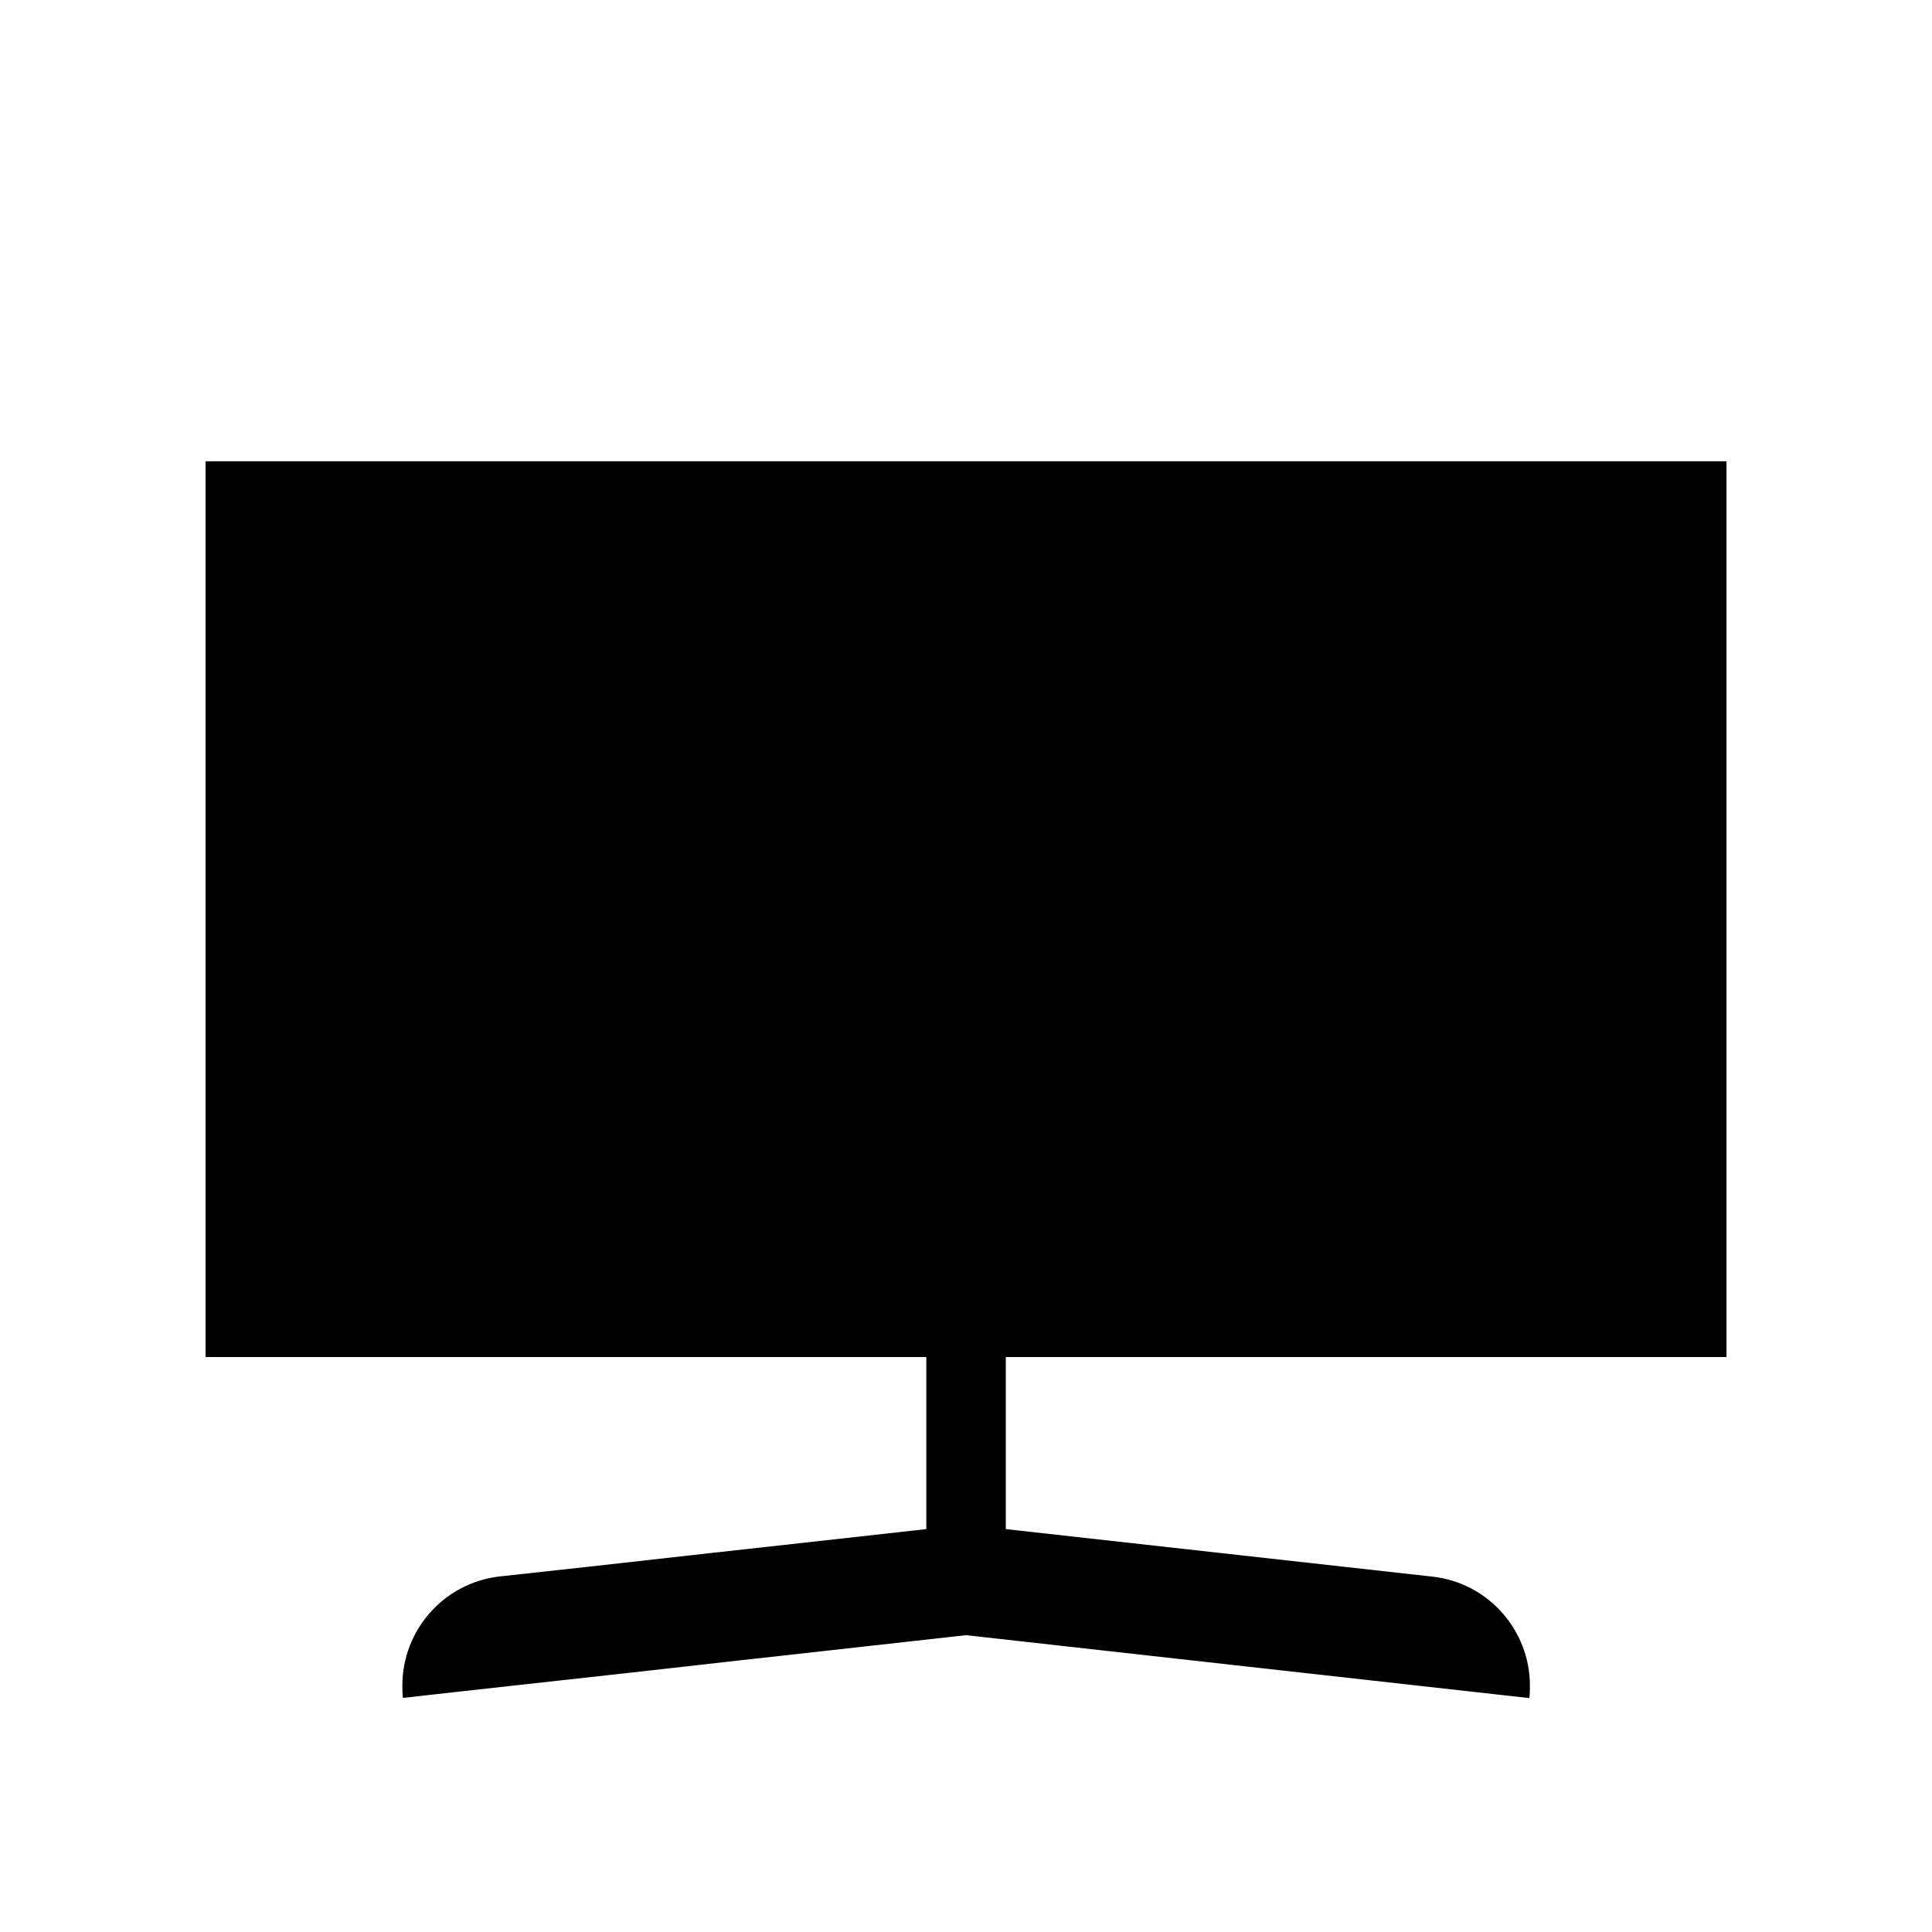 <?xml version="1.0" encoding="UTF-8"?>
<!-- Uploaded to: ICON Repo, www.svgrepo.com, Generator: ICON Repo Mixer Tools -->
<svg fill="#000000" width="800px" height="800px" version="1.1" viewBox="144 144 512 512" xmlns="http://www.w3.org/2000/svg">
 <path d="m198.48 266.24v237.39h191v45.594l-13.504 1.512-31.336 3.477-12.746 1.41-31.488 3.527-23.93 2.621c-14.863 1.664-25.844 14.258-25.844 28.867 0 1.109 0 2.168 0.152 3.324l16.676-1.863 44.184-4.887 31.336-3.527h0.102l56.926-6.348 149.28 16.676c0.152-1.109 0.152-2.168 0.152-3.324 0-14.559-10.934-27.207-25.844-28.867l-113.05-12.594v-45.594l190.99-0.004v-237.39z"/>
</svg>